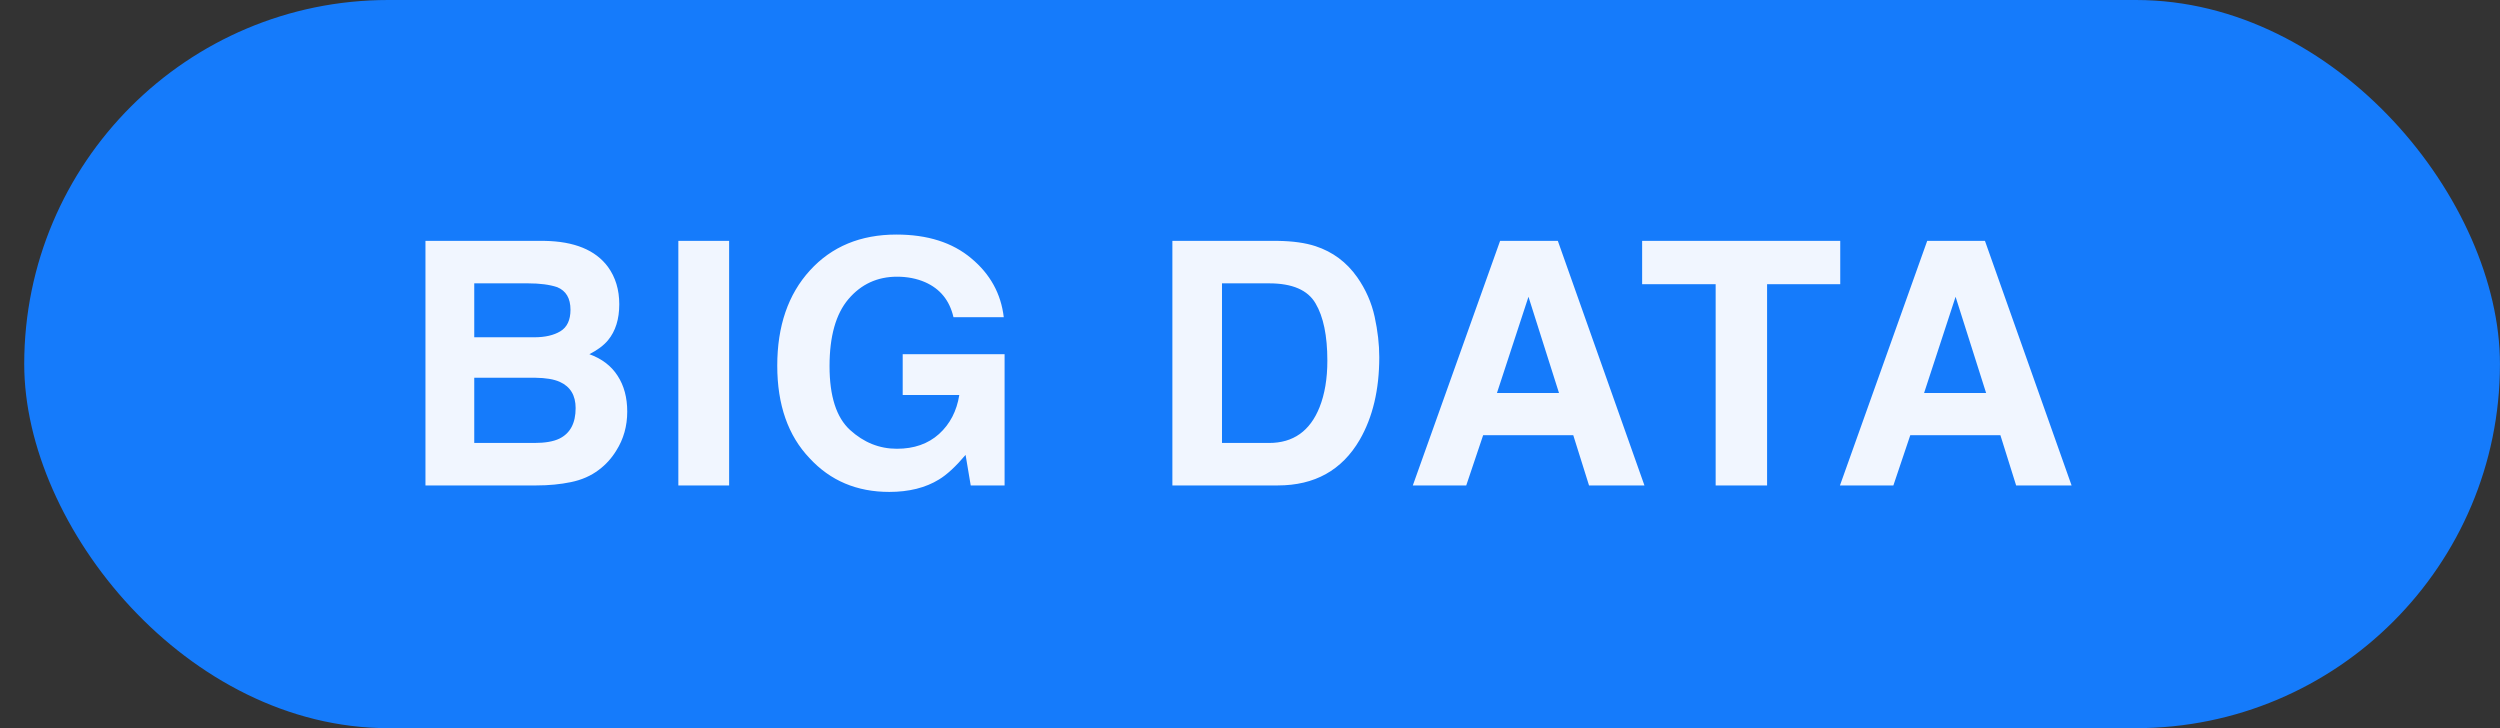 <?xml version="1.0" encoding="UTF-8"?> <svg xmlns="http://www.w3.org/2000/svg" width="103" height="30" viewBox="0 0 103 30" fill="none"><rect x="0" y="0" width="103" height="30" fill="#333333" stroke="none"/> <rect x="0.998" width="102" height="30" rx="15" fill="#157BFB"></rect> <path d="M19.539 11.674V13.896H22.014C22.456 13.896 22.814 13.813 23.087 13.649C23.365 13.481 23.504 13.185 23.504 12.761C23.504 12.291 23.322 11.981 22.957 11.831C22.643 11.726 22.241 11.674 21.754 11.674H19.539ZM19.539 15.563V18.25H22.014C22.456 18.25 22.8 18.191 23.046 18.072C23.492 17.854 23.716 17.434 23.716 16.814C23.716 16.29 23.499 15.93 23.066 15.734C22.825 15.625 22.485 15.568 22.048 15.563H19.539ZM22.424 9.924C23.659 9.942 24.534 10.3 25.049 10.997C25.359 11.425 25.514 11.938 25.514 12.535C25.514 13.15 25.359 13.645 25.049 14.019C24.876 14.228 24.62 14.42 24.283 14.593C24.798 14.78 25.186 15.076 25.445 15.481C25.71 15.887 25.842 16.379 25.842 16.958C25.842 17.555 25.691 18.09 25.391 18.564C25.199 18.879 24.96 19.143 24.673 19.357C24.349 19.604 23.966 19.772 23.524 19.863C23.087 19.954 22.611 20 22.096 20H17.529V9.924H22.424ZM30.04 20H27.948V9.924H30.04V20ZM39.283 13.068C39.124 12.38 38.734 11.899 38.114 11.626C37.768 11.476 37.383 11.4 36.959 11.4C36.148 11.4 35.48 11.708 34.956 12.323C34.437 12.934 34.177 13.854 34.177 15.085C34.177 16.325 34.459 17.202 35.024 17.717C35.59 18.232 36.232 18.489 36.952 18.489C37.658 18.489 38.237 18.287 38.688 17.881C39.14 17.471 39.418 16.935 39.523 16.274H37.191V14.593H41.389V20H39.994L39.782 18.742C39.377 19.221 39.012 19.558 38.688 19.754C38.133 20.096 37.449 20.267 36.638 20.267C35.302 20.267 34.209 19.804 33.356 18.879C32.468 17.949 32.023 16.678 32.023 15.065C32.023 13.433 32.472 12.125 33.37 11.141C34.268 10.156 35.455 9.664 36.932 9.664C38.212 9.664 39.24 9.99 40.015 10.642C40.794 11.289 41.241 12.098 41.355 13.068H39.283ZM50.346 11.674V18.25H52.287C53.281 18.25 53.973 17.76 54.365 16.78C54.579 16.242 54.687 15.602 54.687 14.859C54.687 13.834 54.525 13.048 54.201 12.501C53.882 11.95 53.244 11.674 52.287 11.674H50.346ZM52.643 9.924C53.267 9.933 53.786 10.006 54.201 10.143C54.908 10.375 55.48 10.801 55.917 11.421C56.268 11.922 56.507 12.464 56.635 13.048C56.762 13.631 56.826 14.187 56.826 14.716C56.826 16.056 56.557 17.19 56.02 18.12C55.29 19.373 54.165 20 52.643 20H48.302V9.924H52.643ZM61.674 16.192H64.231L62.973 12.227L61.674 16.192ZM61.804 9.924H64.183L67.751 20H65.468L64.818 17.929H61.106L60.409 20H58.208L61.804 9.924ZM75.818 9.924V11.708H72.804V20H70.685V11.708H67.656V9.924H75.818ZM79.272 16.192H81.828L80.57 12.227L79.272 16.192ZM79.401 9.924H81.78L85.349 20H83.065L82.416 17.929H78.704L78.007 20H75.806L79.401 9.924Z" fill="#F1F6FF"></path> </svg> 
